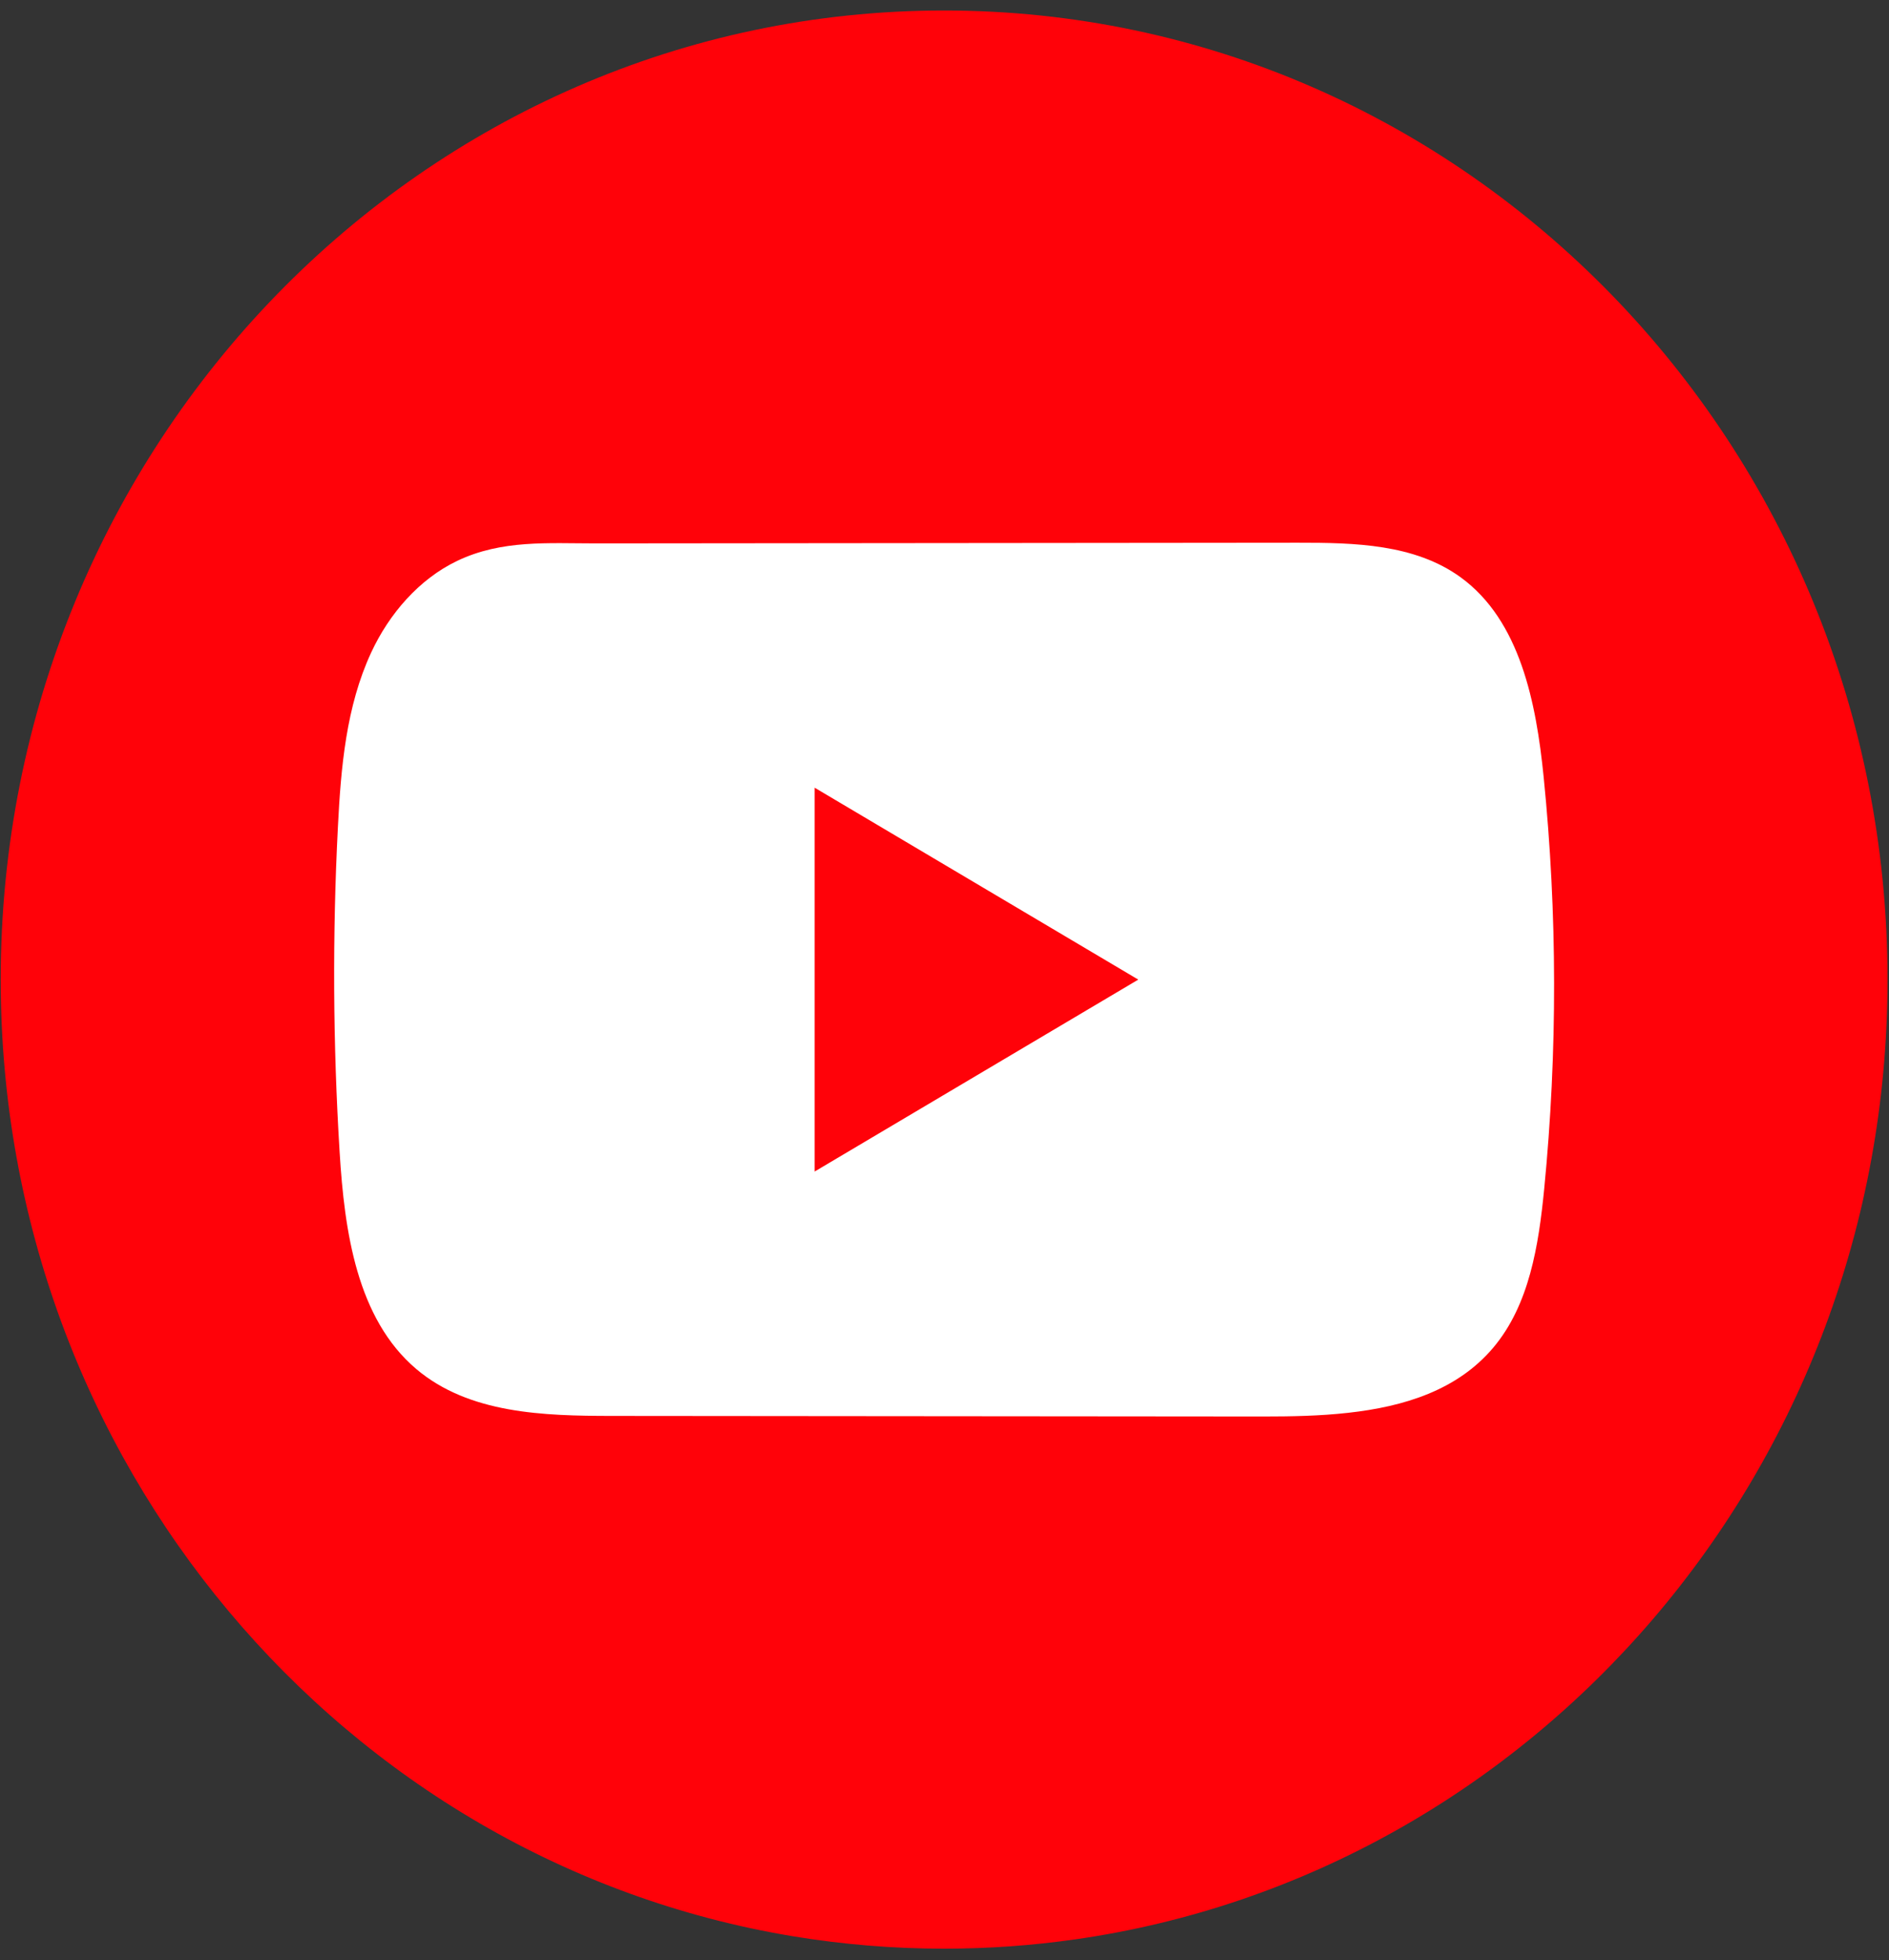 <svg width="134" height="139" viewBox="0 0 134 139" fill="none" xmlns="http://www.w3.org/2000/svg">
<rect x="0" y="0" width="134" height="139" fill="#333333" stroke="none"/>
<path d="M133.896 69.465C133.896 104.171 108.839 132.863 76.291 137.52C73.247 137.955 70.133 138.181 66.973 138.181C63.323 138.181 59.743 137.88 56.252 137.302C24.39 132.036 0.05 103.665 0.05 69.461C0.05 31.51 30.012 0.745 66.973 0.745C103.933 0.745 133.896 31.51 133.896 69.461V69.465Z" fill="#FF0209"/>
<path d="M109.502 55.097C108.974 49.827 107.83 44.006 103.622 40.943C100.357 38.569 96.072 38.482 92.072 38.486C83.613 38.494 75.154 38.502 66.695 38.51C58.56 38.518 50.425 38.526 42.29 38.533C38.891 38.533 35.589 38.264 32.432 39.772C29.719 41.07 27.6 43.535 26.328 46.277C24.555 50.096 24.182 54.417 23.97 58.639C23.577 66.323 23.619 74.031 24.093 81.707C24.436 87.314 25.311 93.507 29.531 97.08C33.273 100.246 38.552 100.4 43.4 100.404C58.799 100.416 74.199 100.428 89.598 100.444C91.571 100.444 93.633 100.408 95.644 100.182C99.606 99.743 103.379 98.58 105.922 95.569C108.489 92.534 109.148 88.304 109.541 84.303C110.489 74.601 110.477 64.796 109.502 55.097ZM57.79 83.073V55.857L80.746 69.465L57.79 83.073Z" fill="white"/>
</svg>
